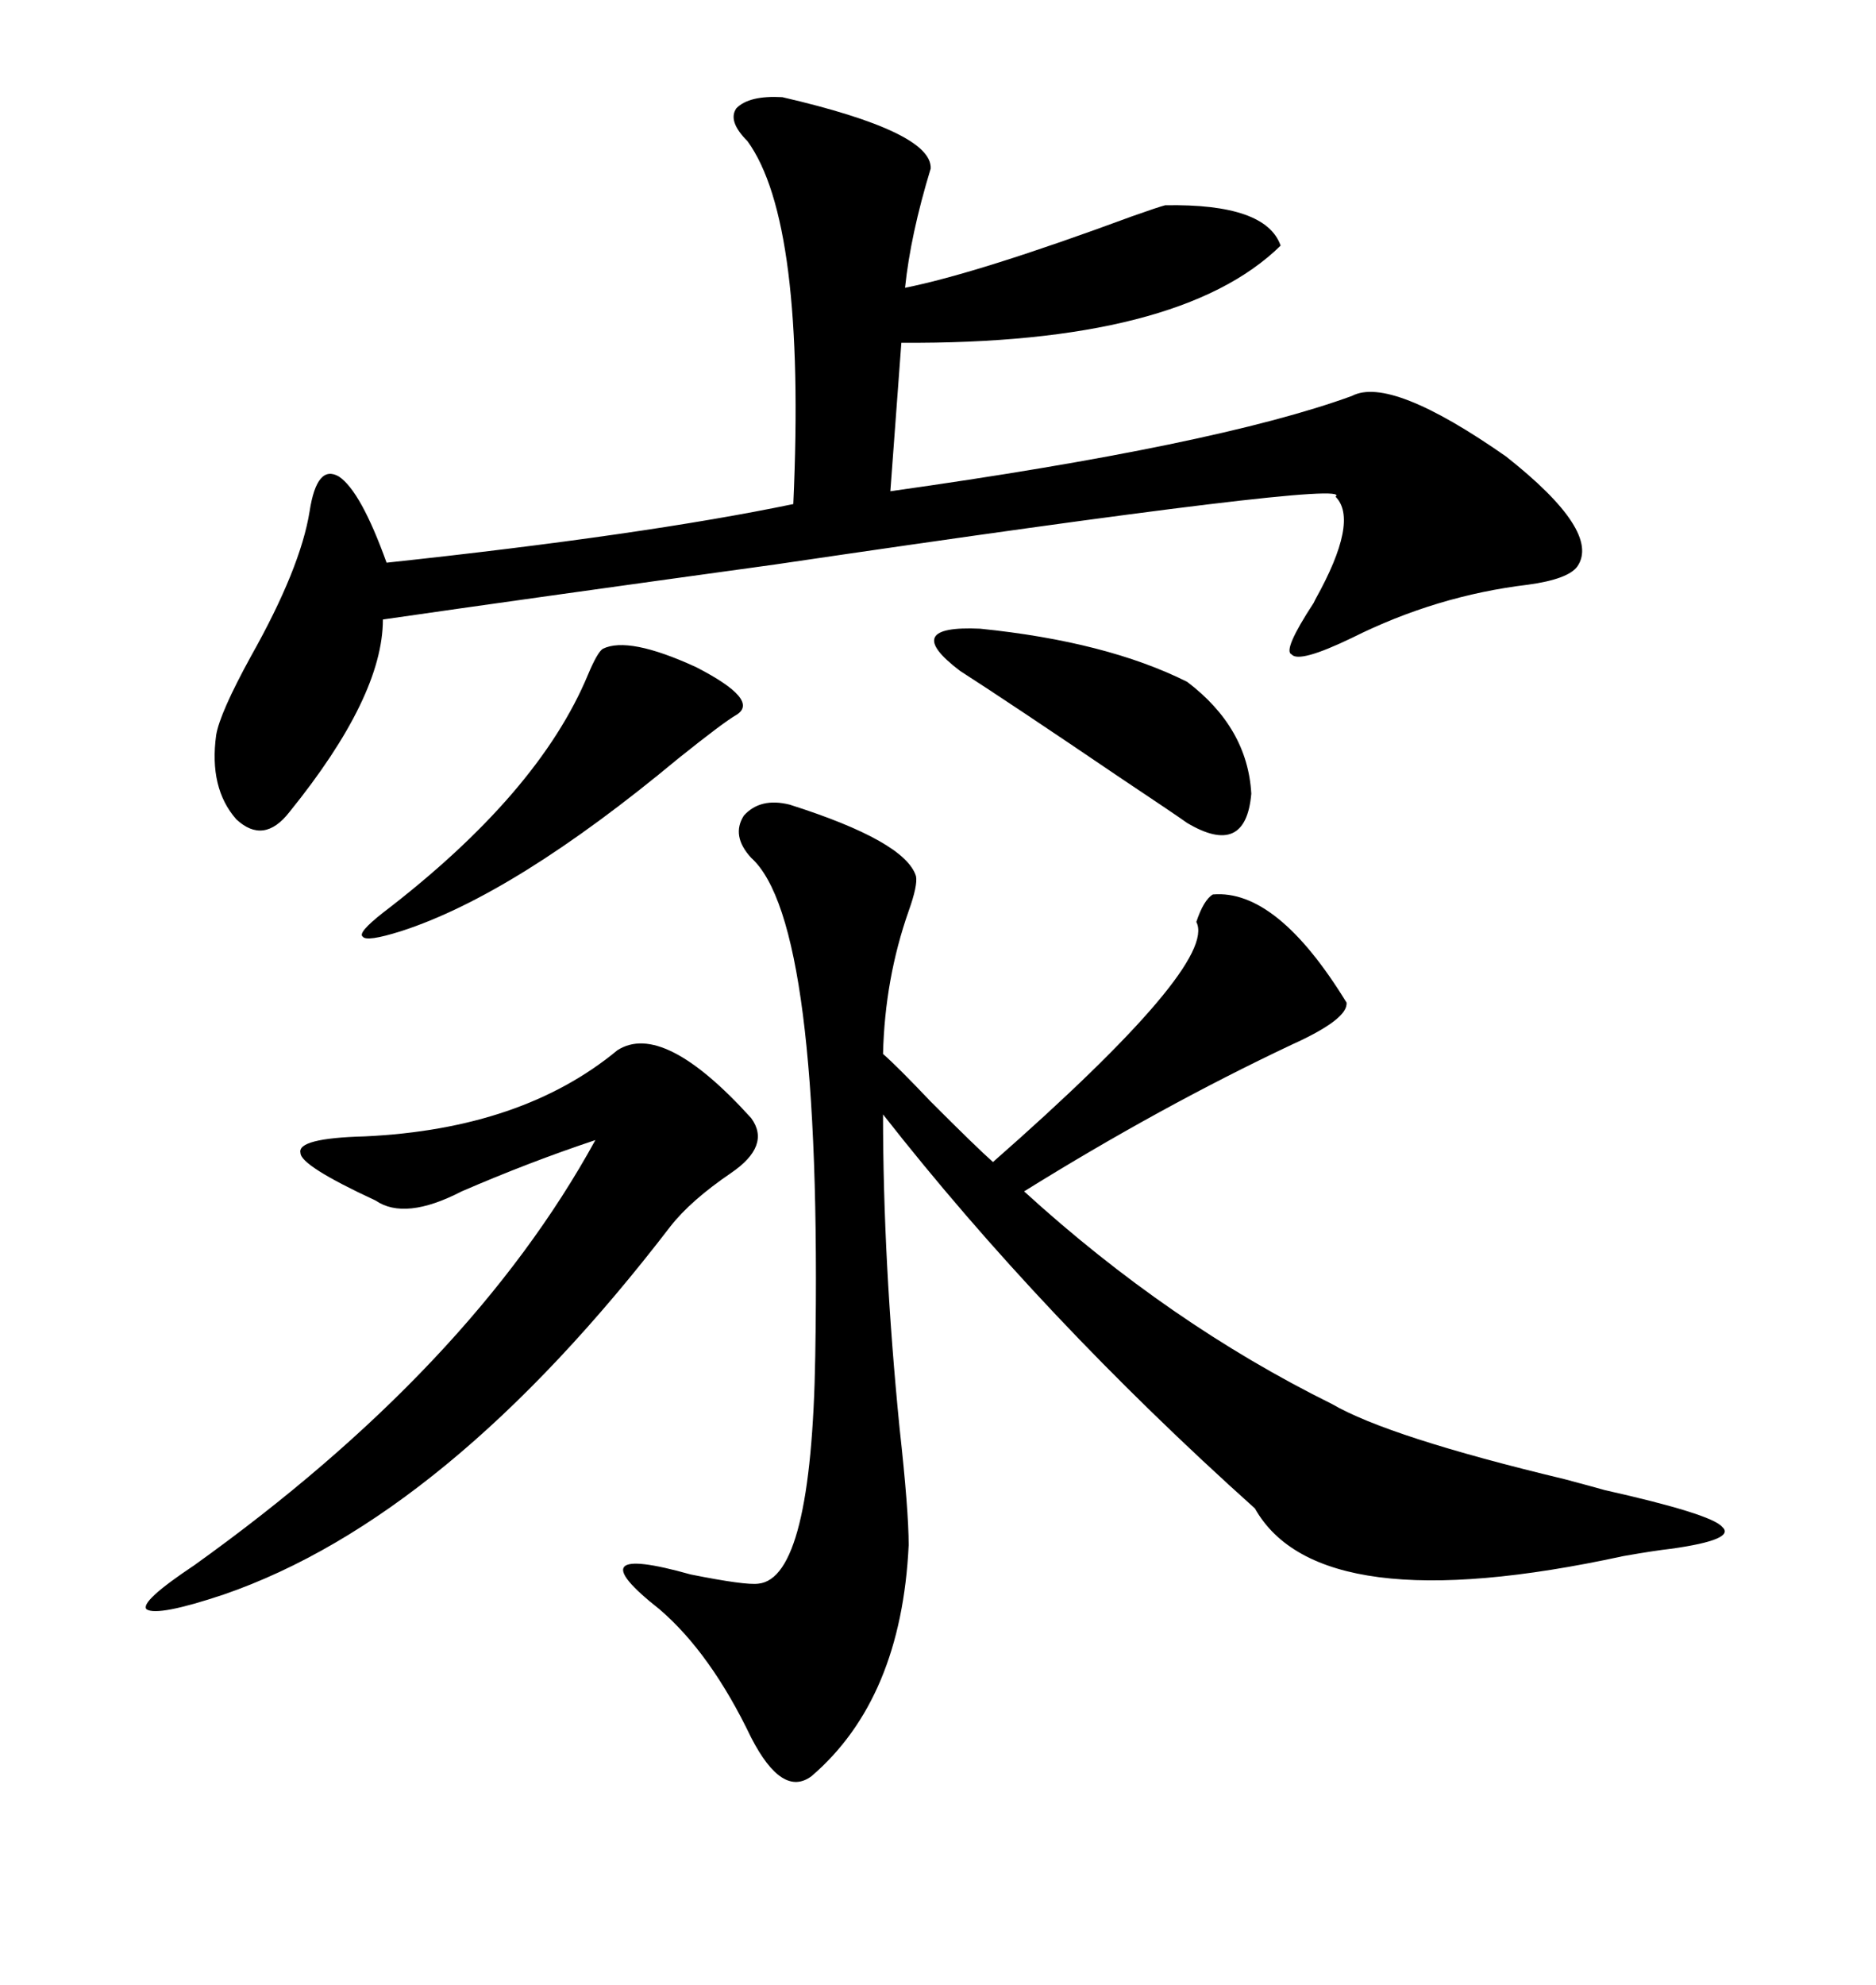<svg xmlns="http://www.w3.org/2000/svg" xmlns:xlink="http://www.w3.org/1999/xlink" width="300" height="317.285"><path d="M126.27 128.61L126.27 128.61Q144.73 134.47 146.48 140.04L146.48 140.04Q146.78 141.50 145.31 145.61L145.31 145.61Q141.50 156.45 141.21 168.46L141.21 168.46Q143.55 170.51 148.83 176.07L148.83 176.07Q156.15 183.40 158.79 185.74L158.79 185.74Q194.82 154.10 191.31 147.36L191.31 147.36Q192.48 143.85 193.95 142.97L193.95 142.97Q204.20 142.09 215.33 160.25L215.33 160.25Q215.63 162.89 206.54 166.99L206.54 166.99Q185.45 176.95 163.77 190.43L163.77 190.43Q186.91 211.52 212.99 224.41L212.99 224.41Q222.07 229.69 250.20 236.43L250.20 236.43Q254.59 237.60 256.64 238.18L256.64 238.18Q273.63 241.99 275.39 244.04L275.39 244.04Q277.73 246.09 267.19 247.56L267.19 247.56Q264.55 247.85 259.57 248.73L259.57 248.73Q210.94 259.28 200.68 241.11L200.68 241.11Q166.70 210.64 141.21 178.13L141.21 178.13Q141.21 201.56 143.85 228.22L143.85 228.22Q145.31 241.41 145.31 246.97L145.31 246.97Q144.14 271.58 129.79 283.89L129.79 283.89Q125.10 287.40 120.12 277.73L120.12 277.73Q113.67 264.26 105.47 257.23L105.47 257.23Q91.70 246.39 110.45 251.66L110.45 251.66Q119.24 253.42 121.29 253.13L121.29 253.13Q129.79 252.25 130.37 216.80L130.37 216.80Q131.54 147.36 120.12 137.11L120.12 137.11Q116.89 133.59 118.95 130.37L118.95 130.37Q121.58 127.44 126.27 128.61ZM125.10 15.53L125.10 15.53Q149.12 21.09 148.83 26.95L148.83 26.95Q145.61 37.50 144.73 46.00L144.73 46.00Q156.45 43.65 181.05 34.57L181.05 34.57Q185.16 33.11 186.33 32.81L186.33 32.81Q202.44 32.52 204.79 39.26L204.79 39.26Q188.67 55.08 144.14 54.79L144.14 54.79L142.38 78.52Q194.53 71.19 216.21 63.28L216.21 63.28Q222.36 60.06 240.82 72.95L240.82 72.95Q256.05 84.96 252.25 90.53L252.25 90.53Q250.78 92.58 244.34 93.46L244.34 93.46Q229.69 95.21 216.21 101.95L216.21 101.95Q207.71 106.05 206.54 104.59L206.54 104.59Q205.08 104.00 210.06 96.39L210.06 96.39Q210.06 96.39 210.35 95.80L210.35 95.80Q217.38 83.20 213.57 79.39L213.57 79.39Q217.38 76.46 123.93 90.23L123.93 90.23Q83.50 95.80 61.23 99.02L61.23 99.02Q61.23 111.33 46.29 129.79L46.29 129.79Q42.19 135.06 37.79 130.96L37.79 130.96Q33.40 125.98 34.57 117.48L34.57 117.48Q35.16 113.96 40.14 104.88L40.14 104.88Q48.05 90.82 49.51 81.74L49.51 81.74Q50.68 74.12 54.20 76.17L54.20 76.17Q57.71 78.52 61.82 89.94L61.82 89.94Q102.83 85.55 126.86 80.57L126.86 80.57Q128.91 35.45 119.53 22.56L119.53 22.56Q116.31 19.34 117.77 17.29L117.77 17.29Q119.82 15.23 125.10 15.53ZM98.73 167.87L98.73 167.87Q106.05 163.18 120.12 178.71L120.12 178.71Q123.34 183.11 116.89 187.50L116.89 187.50Q110.45 191.89 107.23 196.00L107.23 196.00Q71.48 242.58 35.74 254.88L35.74 254.88Q25.20 258.40 23.44 257.23L23.44 257.23Q22.27 256.05 31.05 250.20L31.05 250.20Q75.29 218.55 95.21 182.23L95.21 182.23Q84.67 185.74 73.83 190.43L73.83 190.43Q64.75 195.12 60.06 191.89L60.06 191.89Q48.05 186.33 48.05 184.28L48.05 184.28Q47.46 181.93 58.30 181.64L58.30 181.64Q83.50 180.47 98.73 167.87ZM96.39 103.71L96.39 103.71Q100.49 101.66 111.33 106.64L111.33 106.64Q121.58 111.91 117.77 114.26L117.77 114.26Q115.72 115.43 108.40 121.29L108.40 121.29Q82.32 142.97 64.16 148.83L64.16 148.83Q58.59 150.59 58.01 149.71L58.01 149.71Q57.13 149.12 61.23 145.90L61.23 145.90Q86.13 126.86 94.04 107.81L94.04 107.81Q95.51 104.30 96.39 103.71ZM153.52 107.23L153.52 107.23Q143.85 99.90 156.74 100.49L156.74 100.49Q176.95 102.54 189.84 108.98L189.84 108.98Q199.51 116.31 200.10 126.86L200.10 126.86Q199.22 137.11 189.84 131.54L189.84 131.54Q187.79 130.08 179.00 124.22L179.00 124.22Q161.72 112.50 153.52 107.23Z"/></svg>